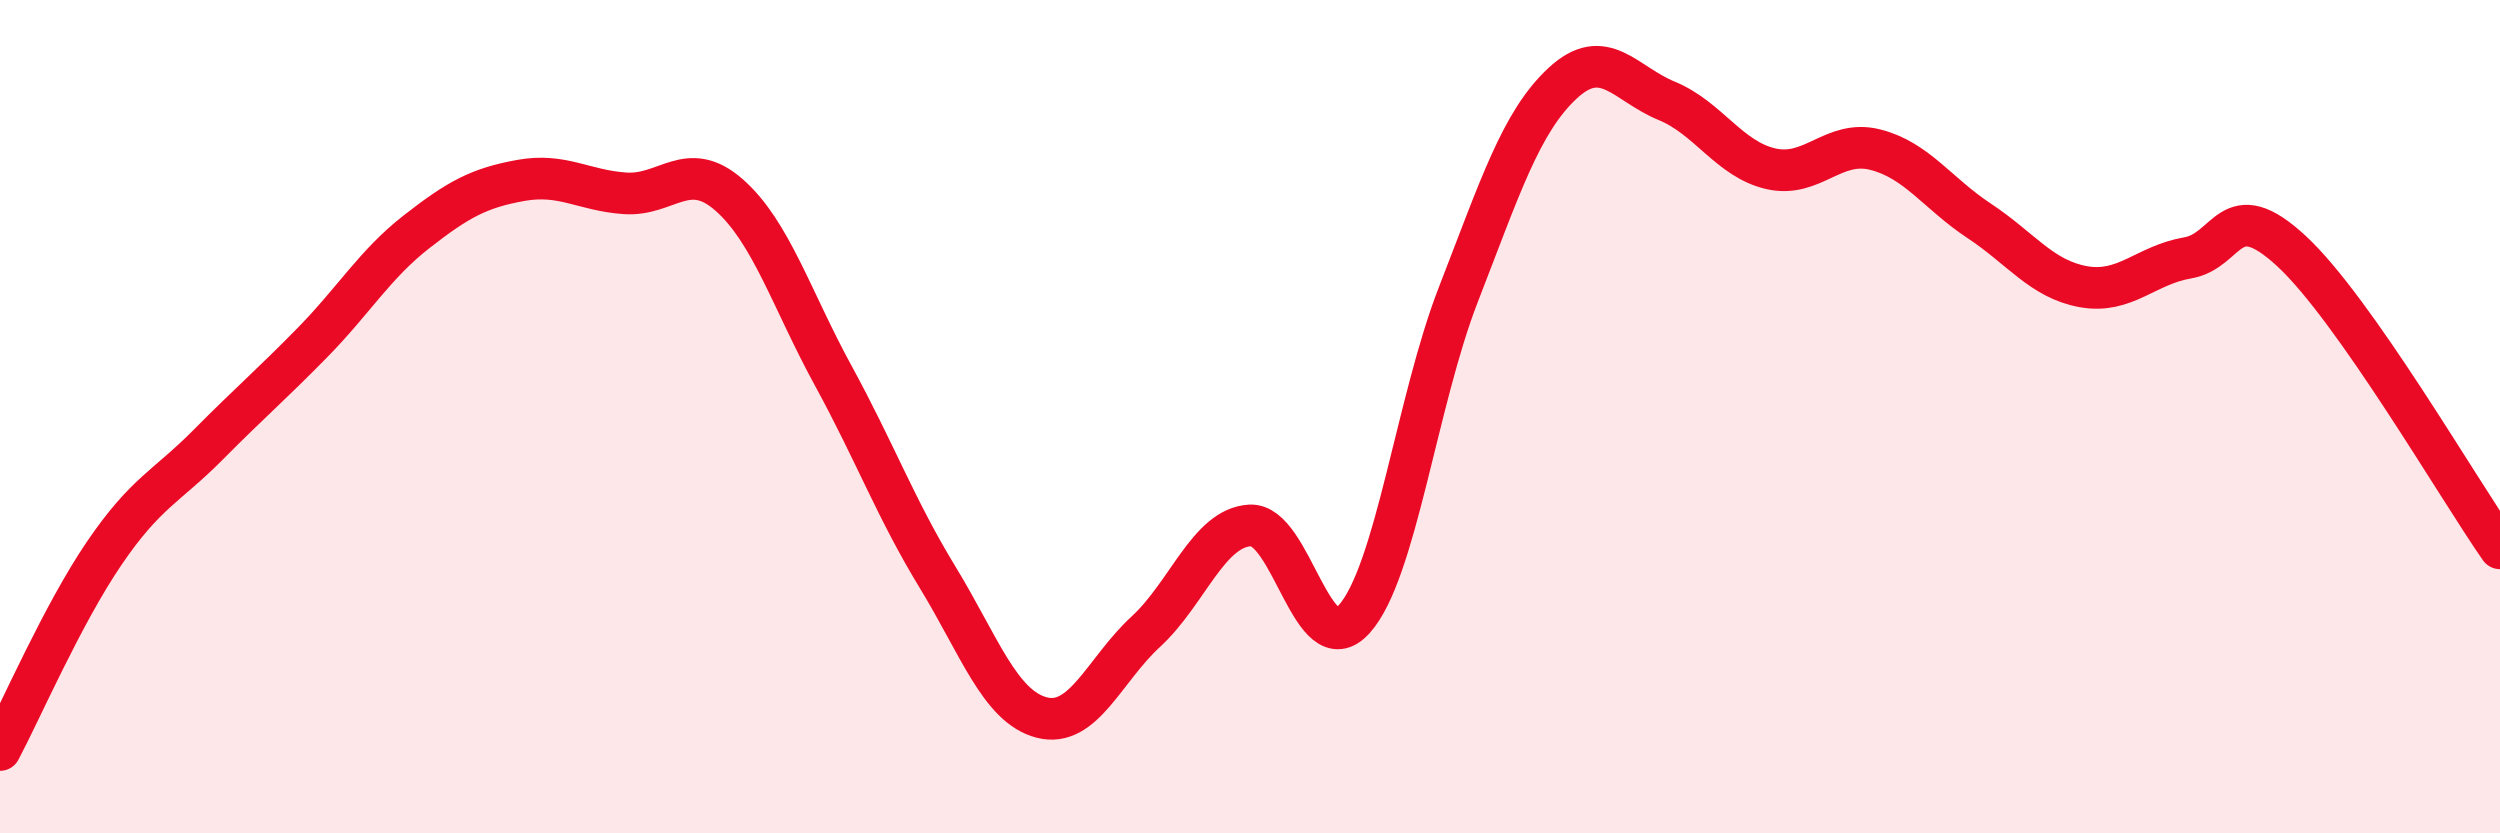 
    <svg width="60" height="20" viewBox="0 0 60 20" xmlns="http://www.w3.org/2000/svg">
      <path
        d="M 0,18 C 0.5,17.06 1.5,14.75 2.5,13.28 C 3.5,11.81 4,11.68 5,10.67 C 6,9.66 6.5,9.24 7.5,8.22 C 8.5,7.2 9,6.34 10,5.56 C 11,4.78 11.5,4.51 12.5,4.33 C 13.5,4.15 14,4.57 15,4.64 C 16,4.71 16.5,3.8 17.5,4.68 C 18.5,5.56 19,7.19 20,9.02 C 21,10.85 21.5,12.21 22.5,13.85 C 23.5,15.49 24,16.96 25,17.22 C 26,17.48 26.5,16.08 27.5,15.16 C 28.5,14.24 29,12.67 30,12.61 C 31,12.55 31.5,15.97 32.5,14.86 C 33.5,13.75 34,9.64 35,7.07 C 36,4.5 36.5,2.93 37.5,2 C 38.5,1.07 39,2.01 40,2.42 C 41,2.83 41.5,3.82 42.5,4.05 C 43.5,4.28 44,3.34 45,3.59 C 46,3.84 46.5,4.64 47.5,5.3 C 48.5,5.96 49,6.7 50,6.88 C 51,7.06 51.5,6.36 52.5,6.19 C 53.5,6.02 53.5,4.64 55,6.03 C 56.5,7.42 59,11.73 60,13.16L60 20L0 20Z"
        fill="#EB0A25"
        opacity="0.1"
        stroke-linecap="round"
        stroke-linejoin="round"
      />
      <path
        d="M 0,18 C 0.5,17.06 1.5,14.75 2.5,13.28 C 3.5,11.81 4,11.68 5,10.67 C 6,9.66 6.5,9.24 7.5,8.22 C 8.5,7.2 9,6.34 10,5.56 C 11,4.78 11.5,4.51 12.5,4.33 C 13.5,4.15 14,4.57 15,4.64 C 16,4.71 16.5,3.8 17.5,4.68 C 18.5,5.56 19,7.19 20,9.02 C 21,10.85 21.5,12.21 22.5,13.85 C 23.5,15.49 24,16.96 25,17.22 C 26,17.48 26.5,16.08 27.5,15.16 C 28.5,14.24 29,12.67 30,12.61 C 31,12.55 31.5,15.97 32.5,14.86 C 33.5,13.75 34,9.64 35,7.07 C 36,4.5 36.5,2.93 37.5,2 C 38.5,1.07 39,2.01 40,2.42 C 41,2.83 41.5,3.82 42.5,4.05 C 43.5,4.28 44,3.34 45,3.59 C 46,3.84 46.5,4.64 47.5,5.3 C 48.5,5.96 49,6.7 50,6.88 C 51,7.06 51.5,6.36 52.5,6.19 C 53.5,6.02 53.5,4.64 55,6.03 C 56.5,7.42 59,11.73 60,13.16"
        stroke="#EB0A25"
        stroke-width="1"
        fill="none"
        stroke-linecap="round"
        stroke-linejoin="round"
      />
    </svg>
  